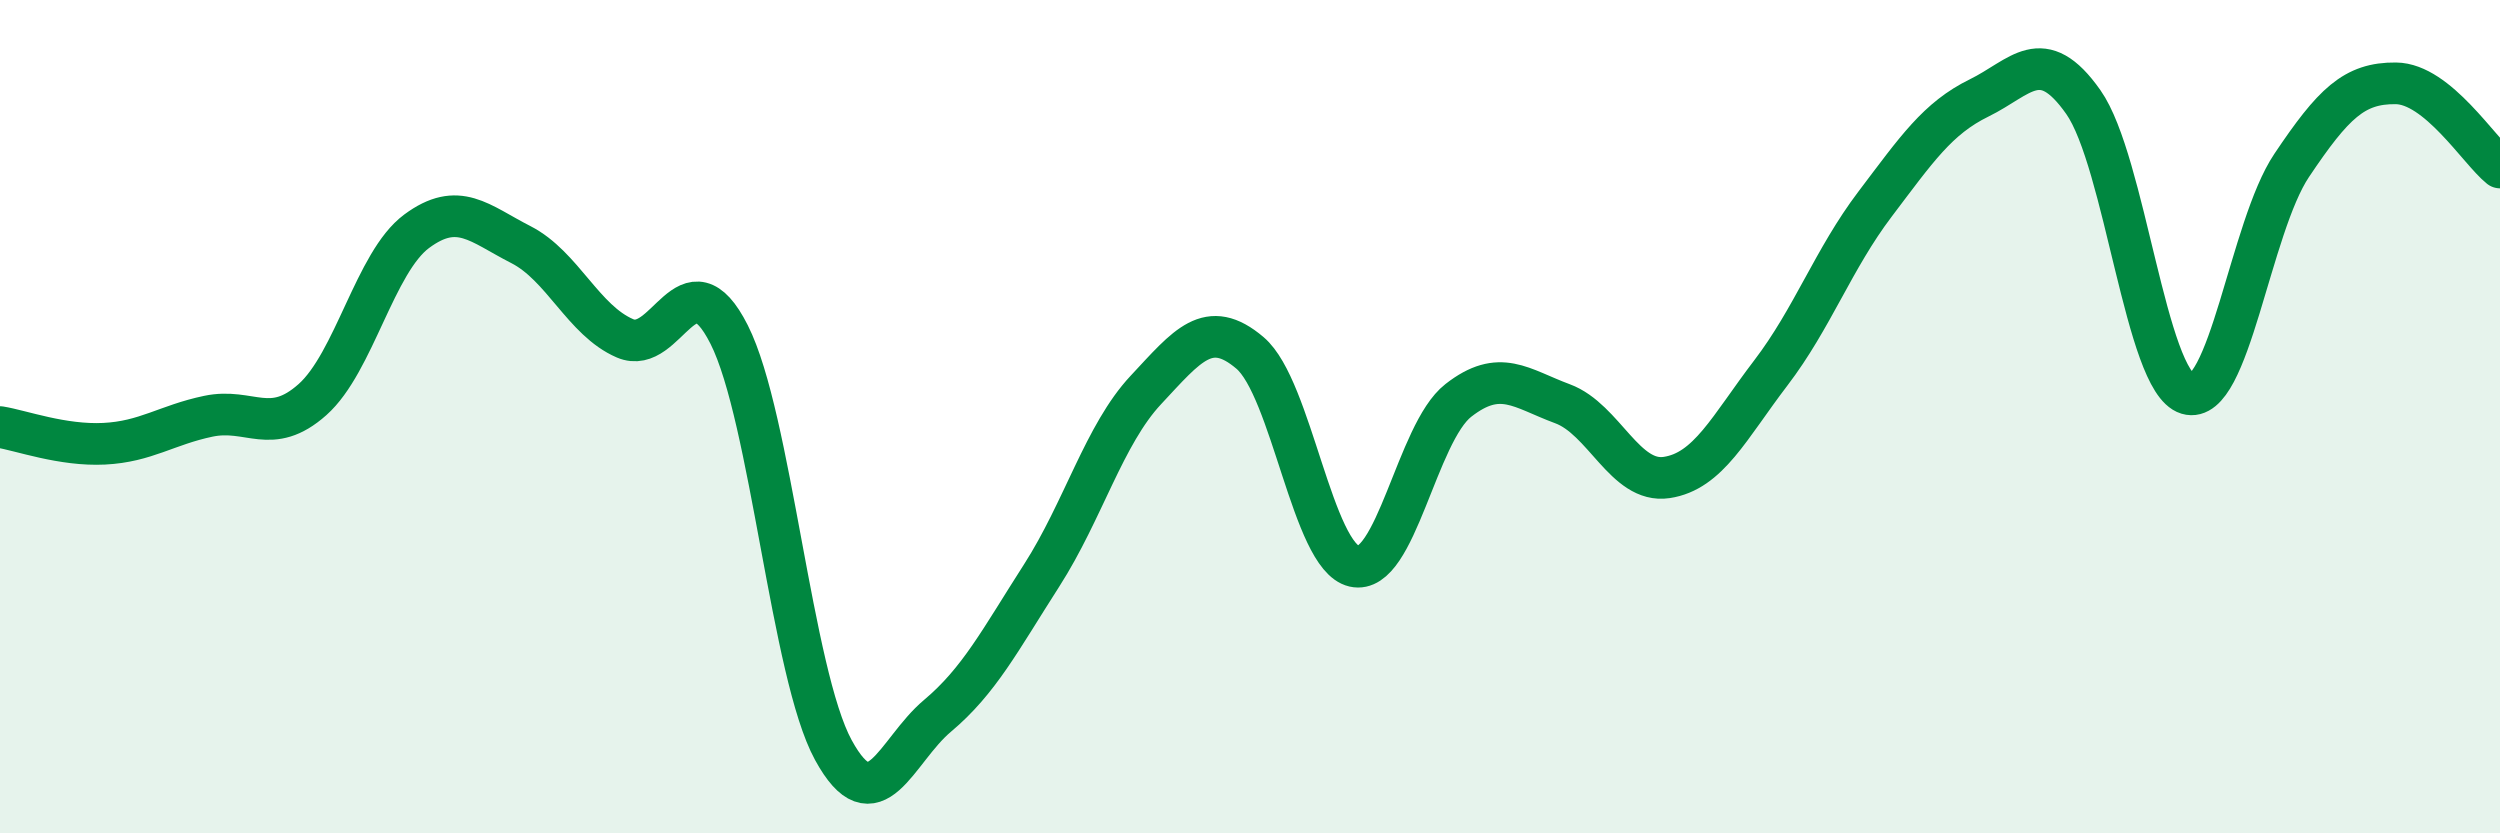 
    <svg width="60" height="20" viewBox="0 0 60 20" xmlns="http://www.w3.org/2000/svg">
      <path
        d="M 0,10.25 C 0.5,10.33 1.5,10.7 2.5,10.65 C 3.5,10.6 4,10.2 5,9.99 C 6,9.78 6.5,10.48 7.5,9.59 C 8.5,8.7 9,6.29 10,5.55 C 11,4.81 11.5,5.36 12.5,5.87 C 13.5,6.38 14,7.69 15,8.12 C 16,8.55 16.5,6.05 17.5,8.03 C 18.5,10.01 19,16.17 20,18 C 21,19.83 21.5,18.02 22.5,17.18 C 23.5,16.34 24,15.37 25,13.81 C 26,12.25 26.5,10.43 27.5,9.36 C 28.5,8.29 29,7.62 30,8.47 C 31,9.32 31.5,13.36 32.5,13.59 C 33.5,13.82 34,10.39 35,9.61 C 36,8.83 36.5,9.32 37.5,9.69 C 38.5,10.06 39,11.61 40,11.46 C 41,11.31 41.5,10.26 42.5,8.95 C 43.5,7.64 44,6.22 45,4.9 C 46,3.58 46.5,2.84 47.5,2.35 C 48.5,1.86 49,1.03 50,2.45 C 51,3.87 51.5,9.15 52.5,9.45 C 53.5,9.75 54,5.46 55,3.97 C 56,2.48 56.5,1.99 57.5,2 C 58.5,2.01 59.5,3.62 60,4.02L60 20L0 20Z"
        fill="#008740"
        opacity="0.1"
        stroke-linecap="round"
        stroke-linejoin="round"
      />
      <path
        d="M 0,10.25 C 0.5,10.33 1.5,10.7 2.5,10.65 C 3.5,10.6 4,10.2 5,9.99 C 6,9.78 6.5,10.48 7.5,9.59 C 8.5,8.7 9,6.29 10,5.55 C 11,4.81 11.5,5.36 12.5,5.87 C 13.5,6.38 14,7.69 15,8.12 C 16,8.55 16.5,6.05 17.5,8.03 C 18.5,10.01 19,16.17 20,18 C 21,19.83 21.5,18.02 22.5,17.18 C 23.5,16.34 24,15.37 25,13.81 C 26,12.25 26.5,10.43 27.5,9.36 C 28.5,8.29 29,7.62 30,8.47 C 31,9.32 31.5,13.36 32.5,13.59 C 33.5,13.82 34,10.39 35,9.61 C 36,8.83 36.5,9.32 37.5,9.69 C 38.5,10.06 39,11.61 40,11.46 C 41,11.31 41.5,10.26 42.5,8.95 C 43.5,7.64 44,6.22 45,4.9 C 46,3.58 46.5,2.84 47.5,2.35 C 48.5,1.86 49,1.03 50,2.45 C 51,3.87 51.5,9.15 52.5,9.45 C 53.5,9.75 54,5.46 55,3.97 C 56,2.48 56.5,1.99 57.5,2 C 58.5,2.01 59.5,3.62 60,4.02"
        stroke="#008740"
        stroke-width="1"
        fill="none"
        stroke-linecap="round"
        stroke-linejoin="round"
      />
    </svg>
  